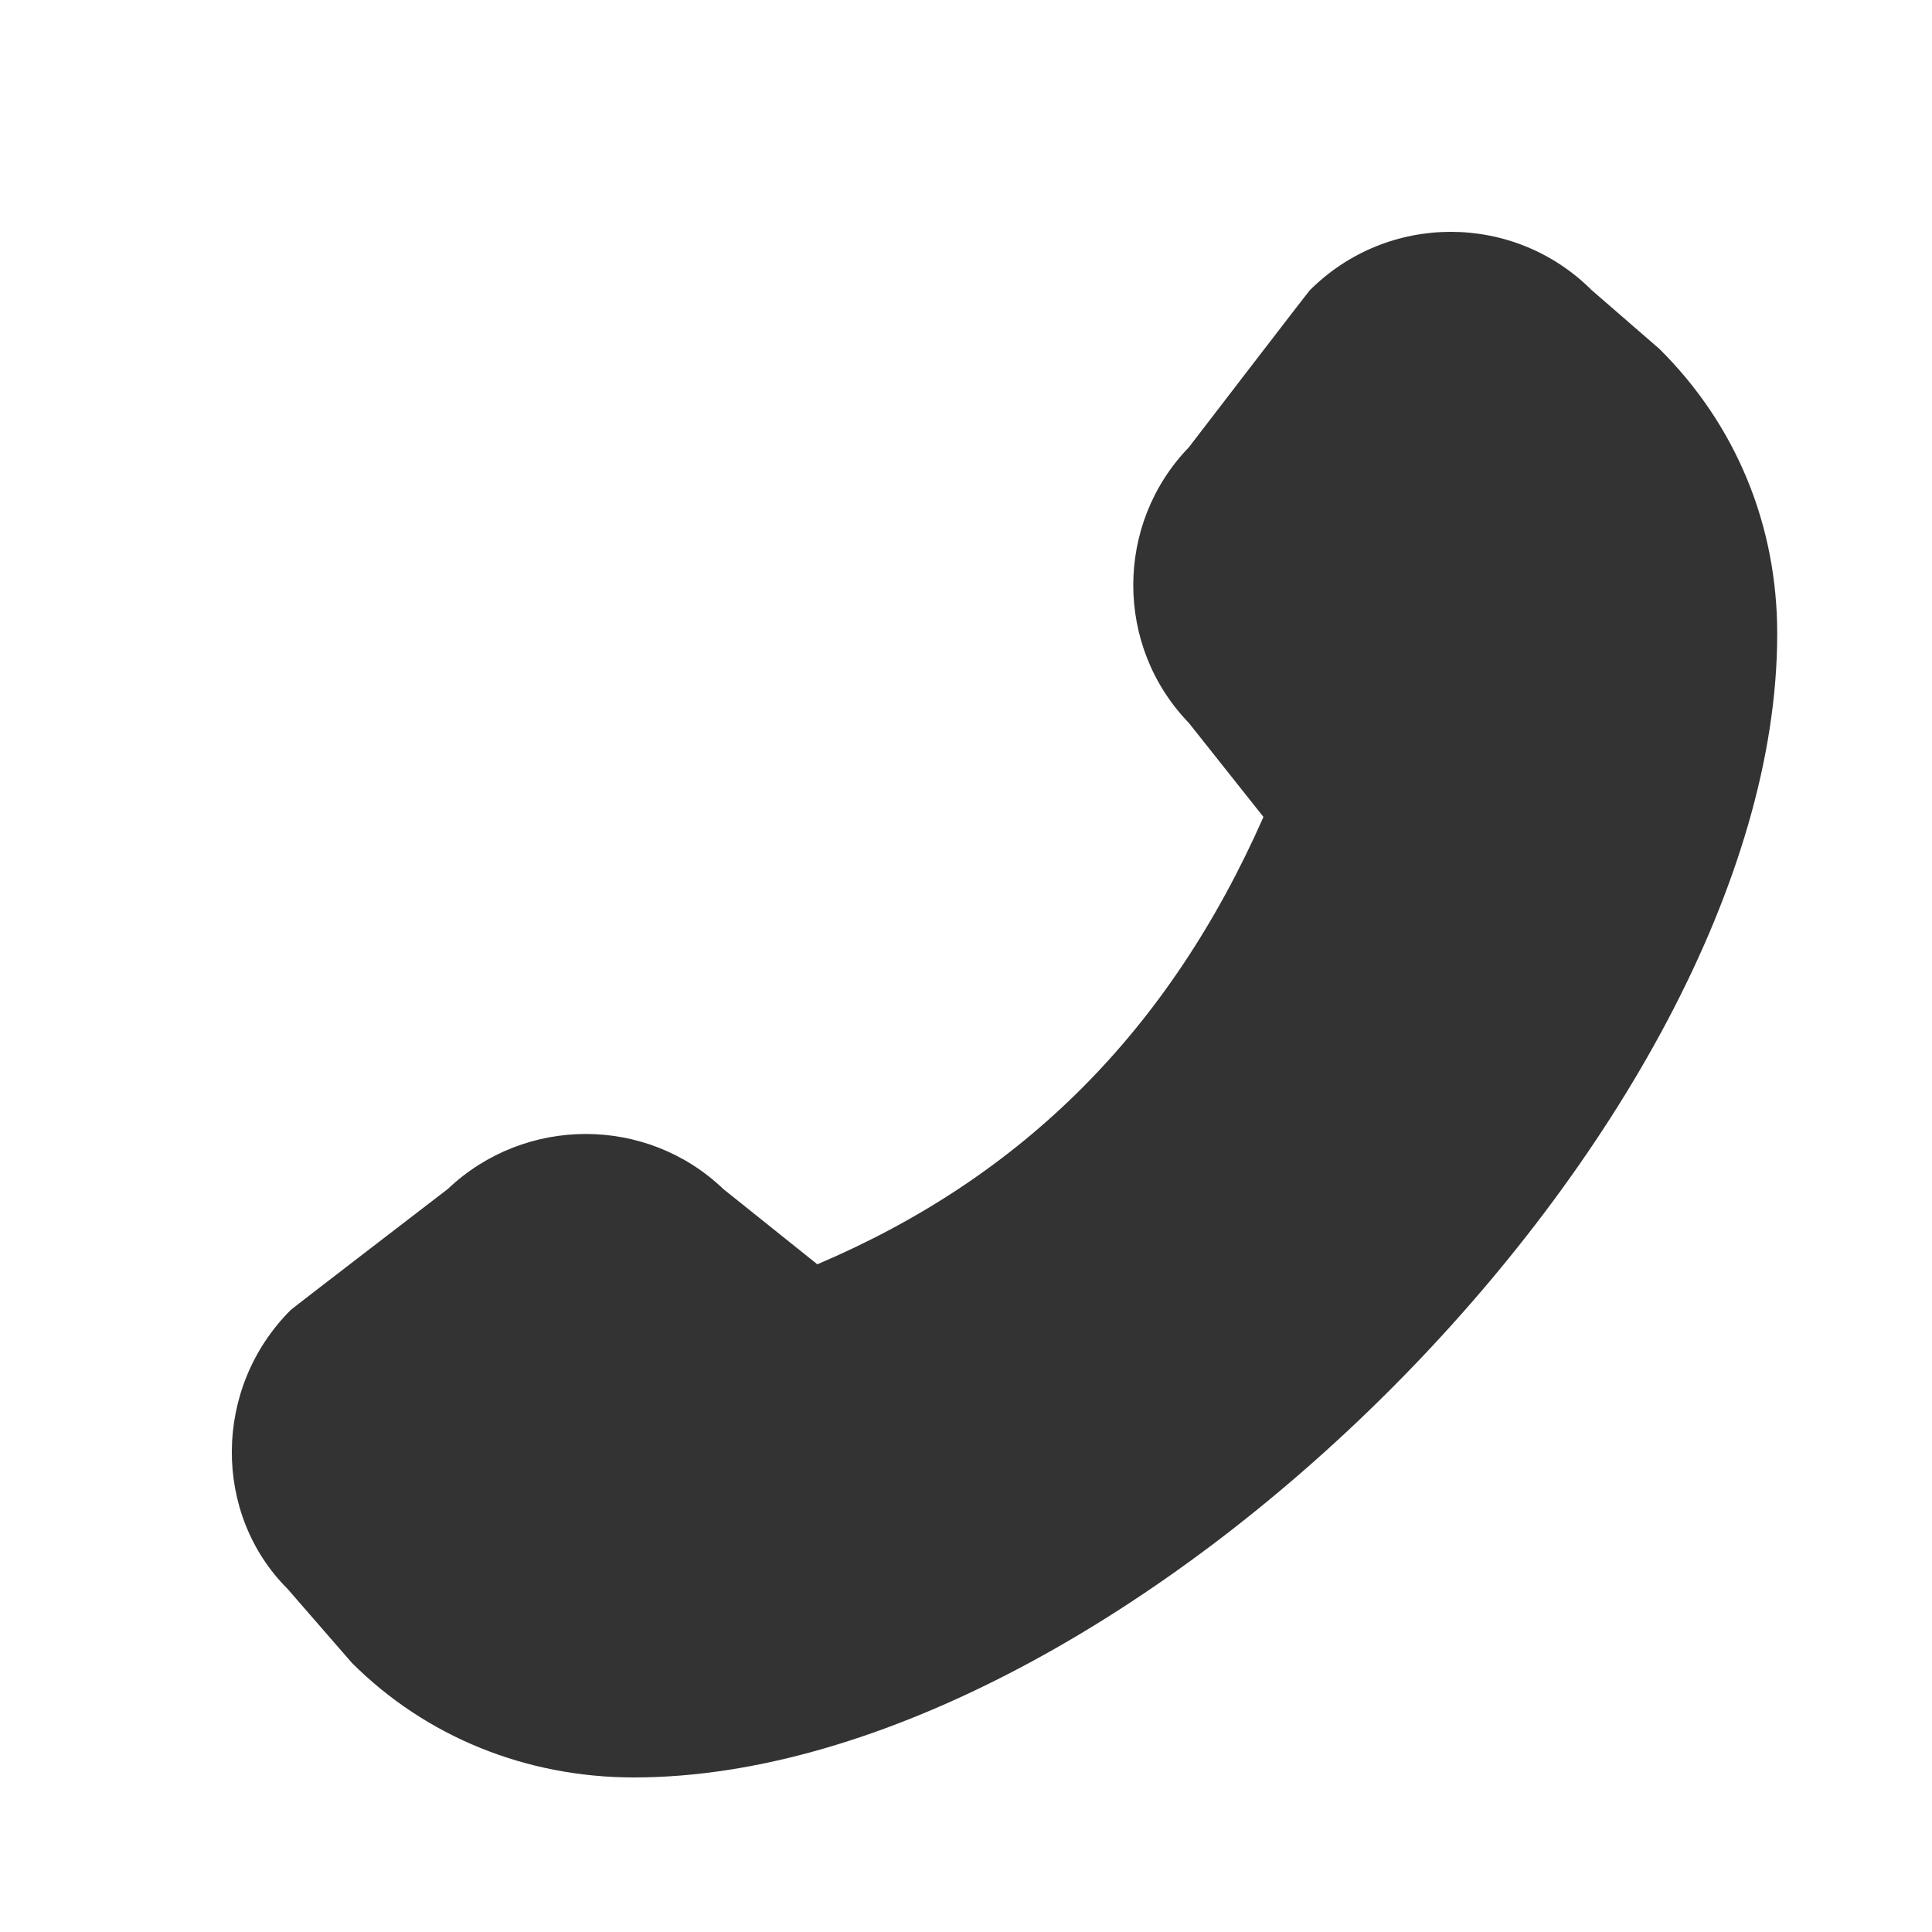 <svg width="25" height="25" viewBox="0 0 25 25" fill="none" xmlns="http://www.w3.org/2000/svg">
<path d="M22.997 8.205C22.997 14.569 14.558 23 8.202 23C6.81 23 5.511 22.475 4.553 21.517L3.72 20.559C2.753 19.593 2.753 17.96 3.761 16.952C3.786 16.927 5.794 15.386 5.794 15.386C6.794 14.436 8.368 14.436 9.36 15.386L10.576 16.36C13.242 15.227 15.133 13.328 16.349 10.571L15.383 9.354C14.425 8.363 14.425 6.78 15.383 5.789C15.383 5.789 16.924 3.781 16.949 3.756C17.957 2.748 19.59 2.748 20.598 3.756L21.472 4.514C22.472 5.505 22.997 6.805 22.997 8.196V8.205Z" fill="#333333"/>
</svg>
